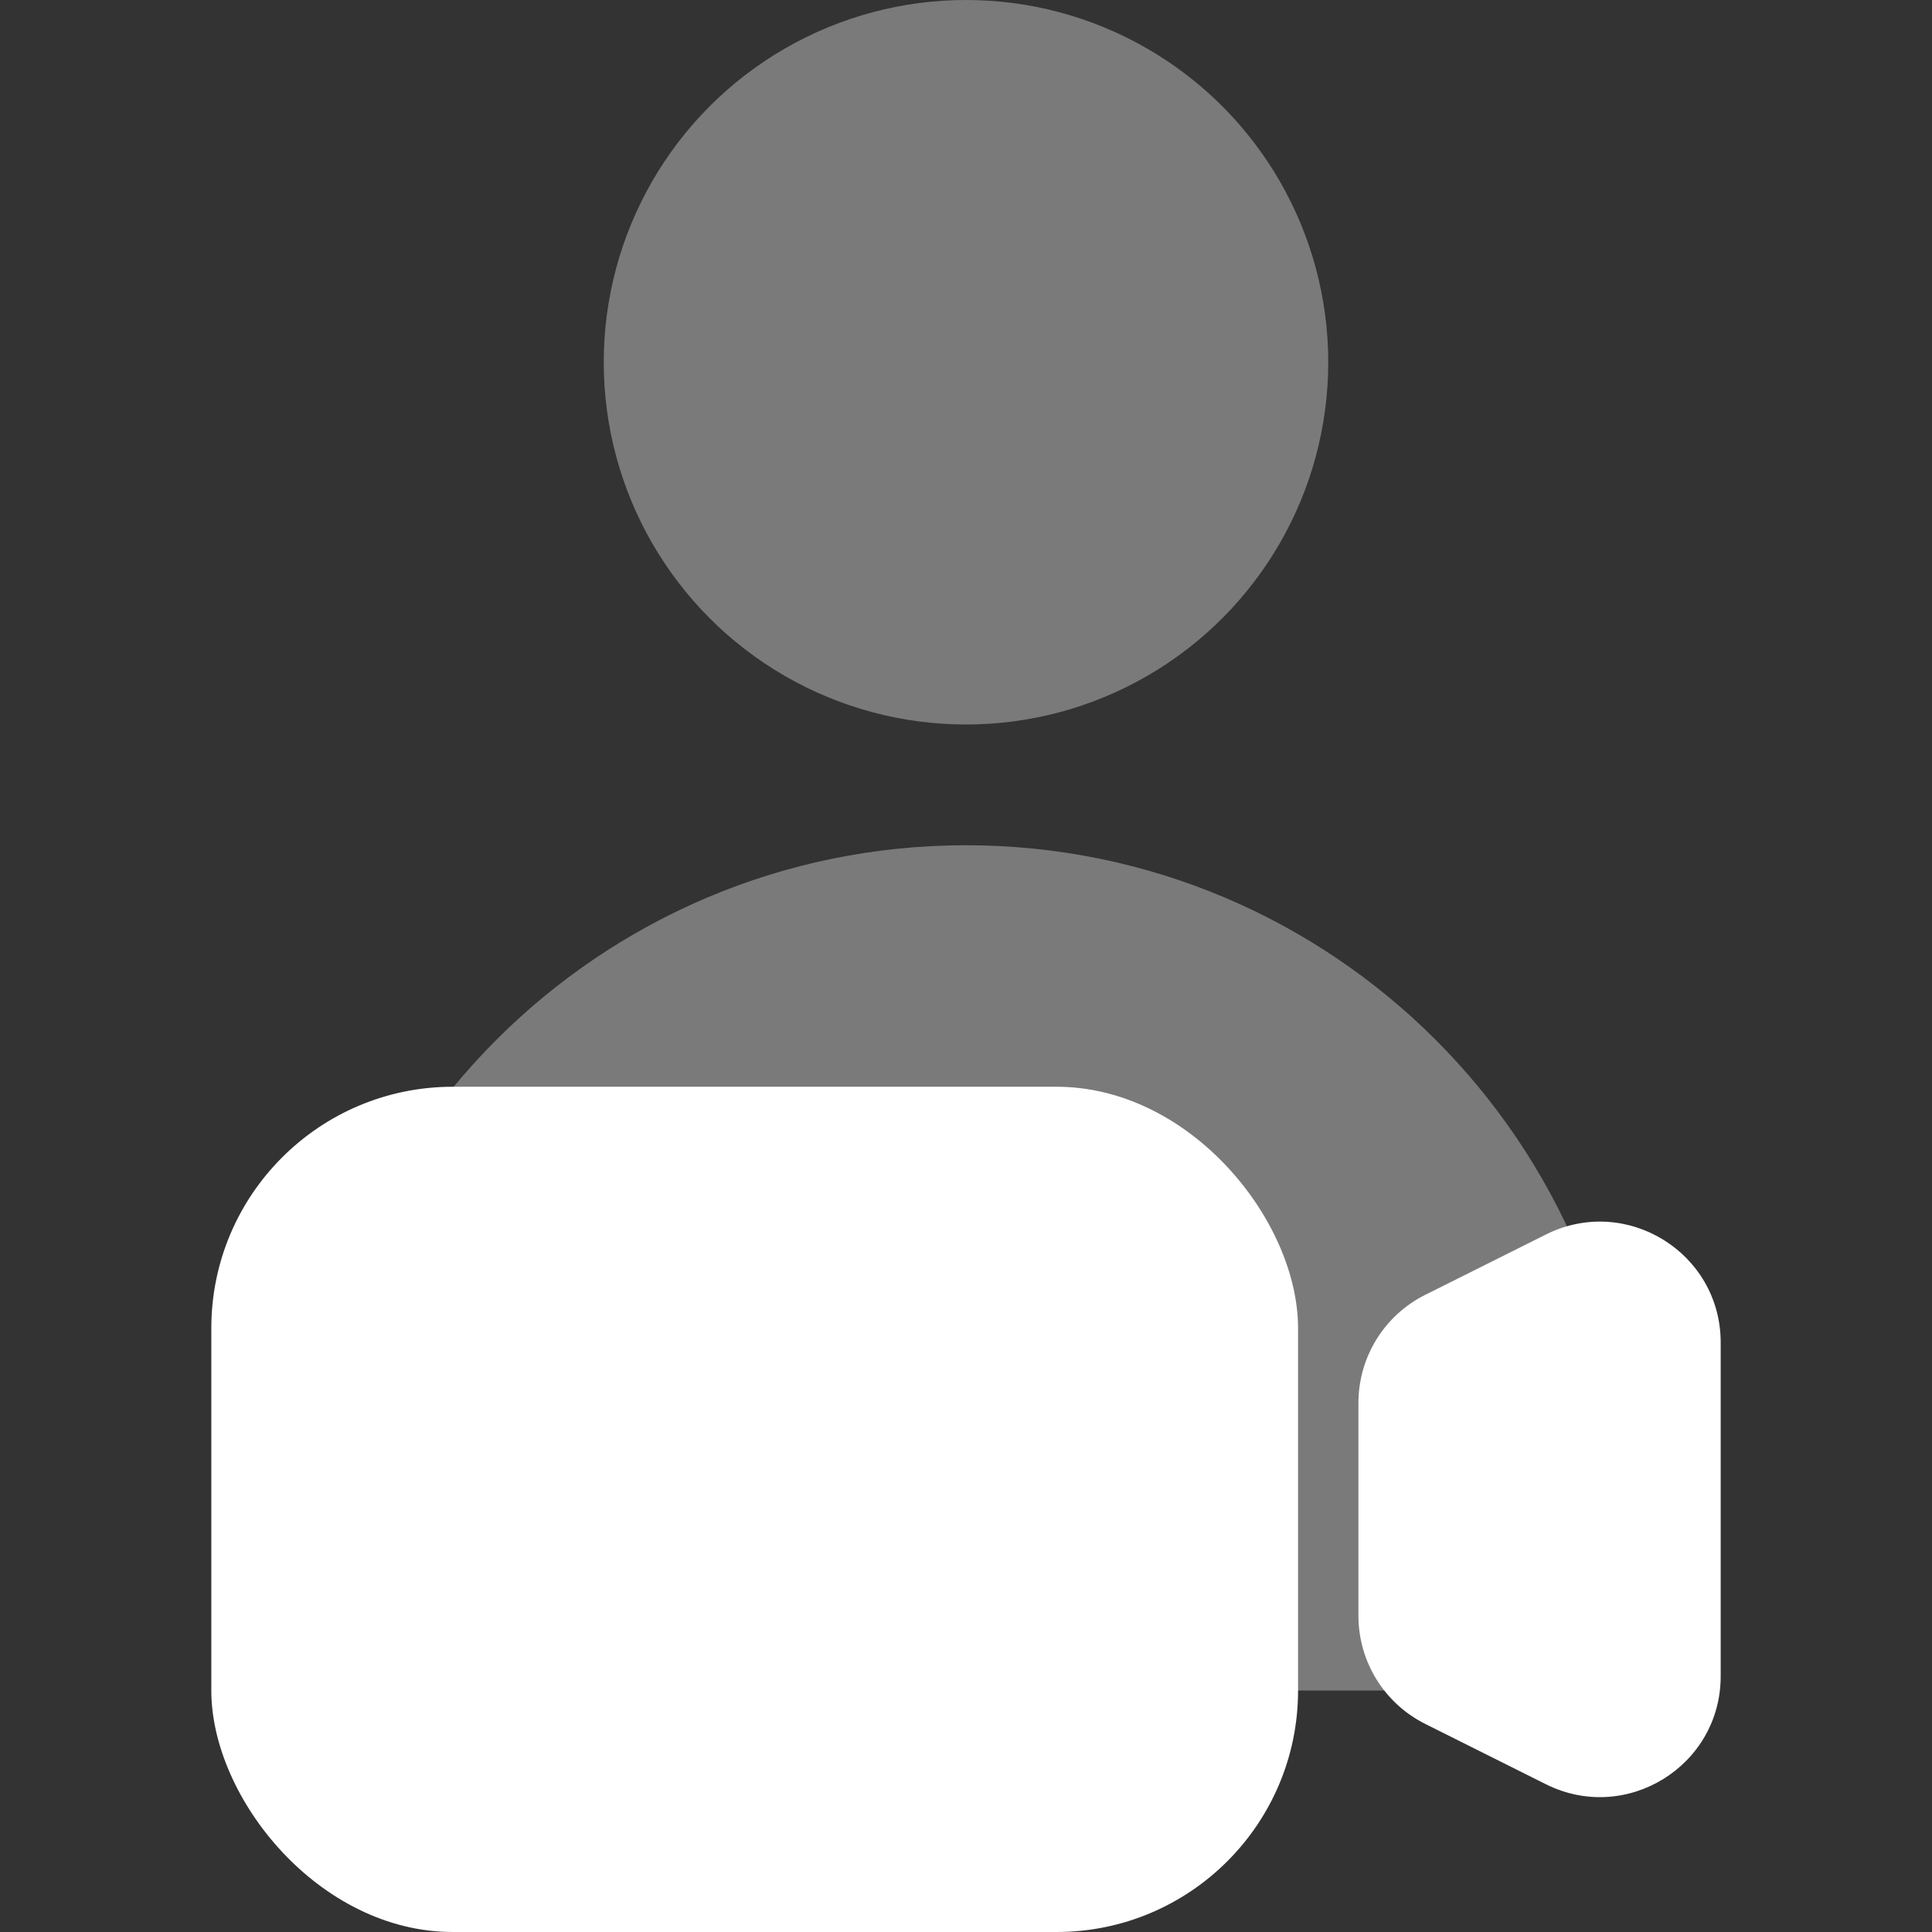 <svg width="64" height="64" viewBox="0 0 64 64" fill="none" xmlns="http://www.w3.org/2000/svg">
    <rect x="0" y="0" width="64" height="64" fill="#333333" stroke="none"/>
    <circle cx="32" cy="12" r="12" fill="#7A7A7A"/>
    <path d="M10 50C10 37.85 19.85 28 32 28C44.15 28 54 37.85 54 50V56H10V50Z" fill="#7A7A7A"/>
    <path d="M57 55.528V44.472C57 41.499 53.871 39.565 51.211 40.894L47.211 42.894C45.856 43.572 45 44.957 45 46.472V53.528C45 55.043 45.856 56.428 47.211 57.106L51.211 59.106C53.871 60.435 57 58.501 57 55.528Z" fill="white"/>
    <rect x="7" y="36" width="36" height="28" rx="8" fill="white"/>
</svg>
